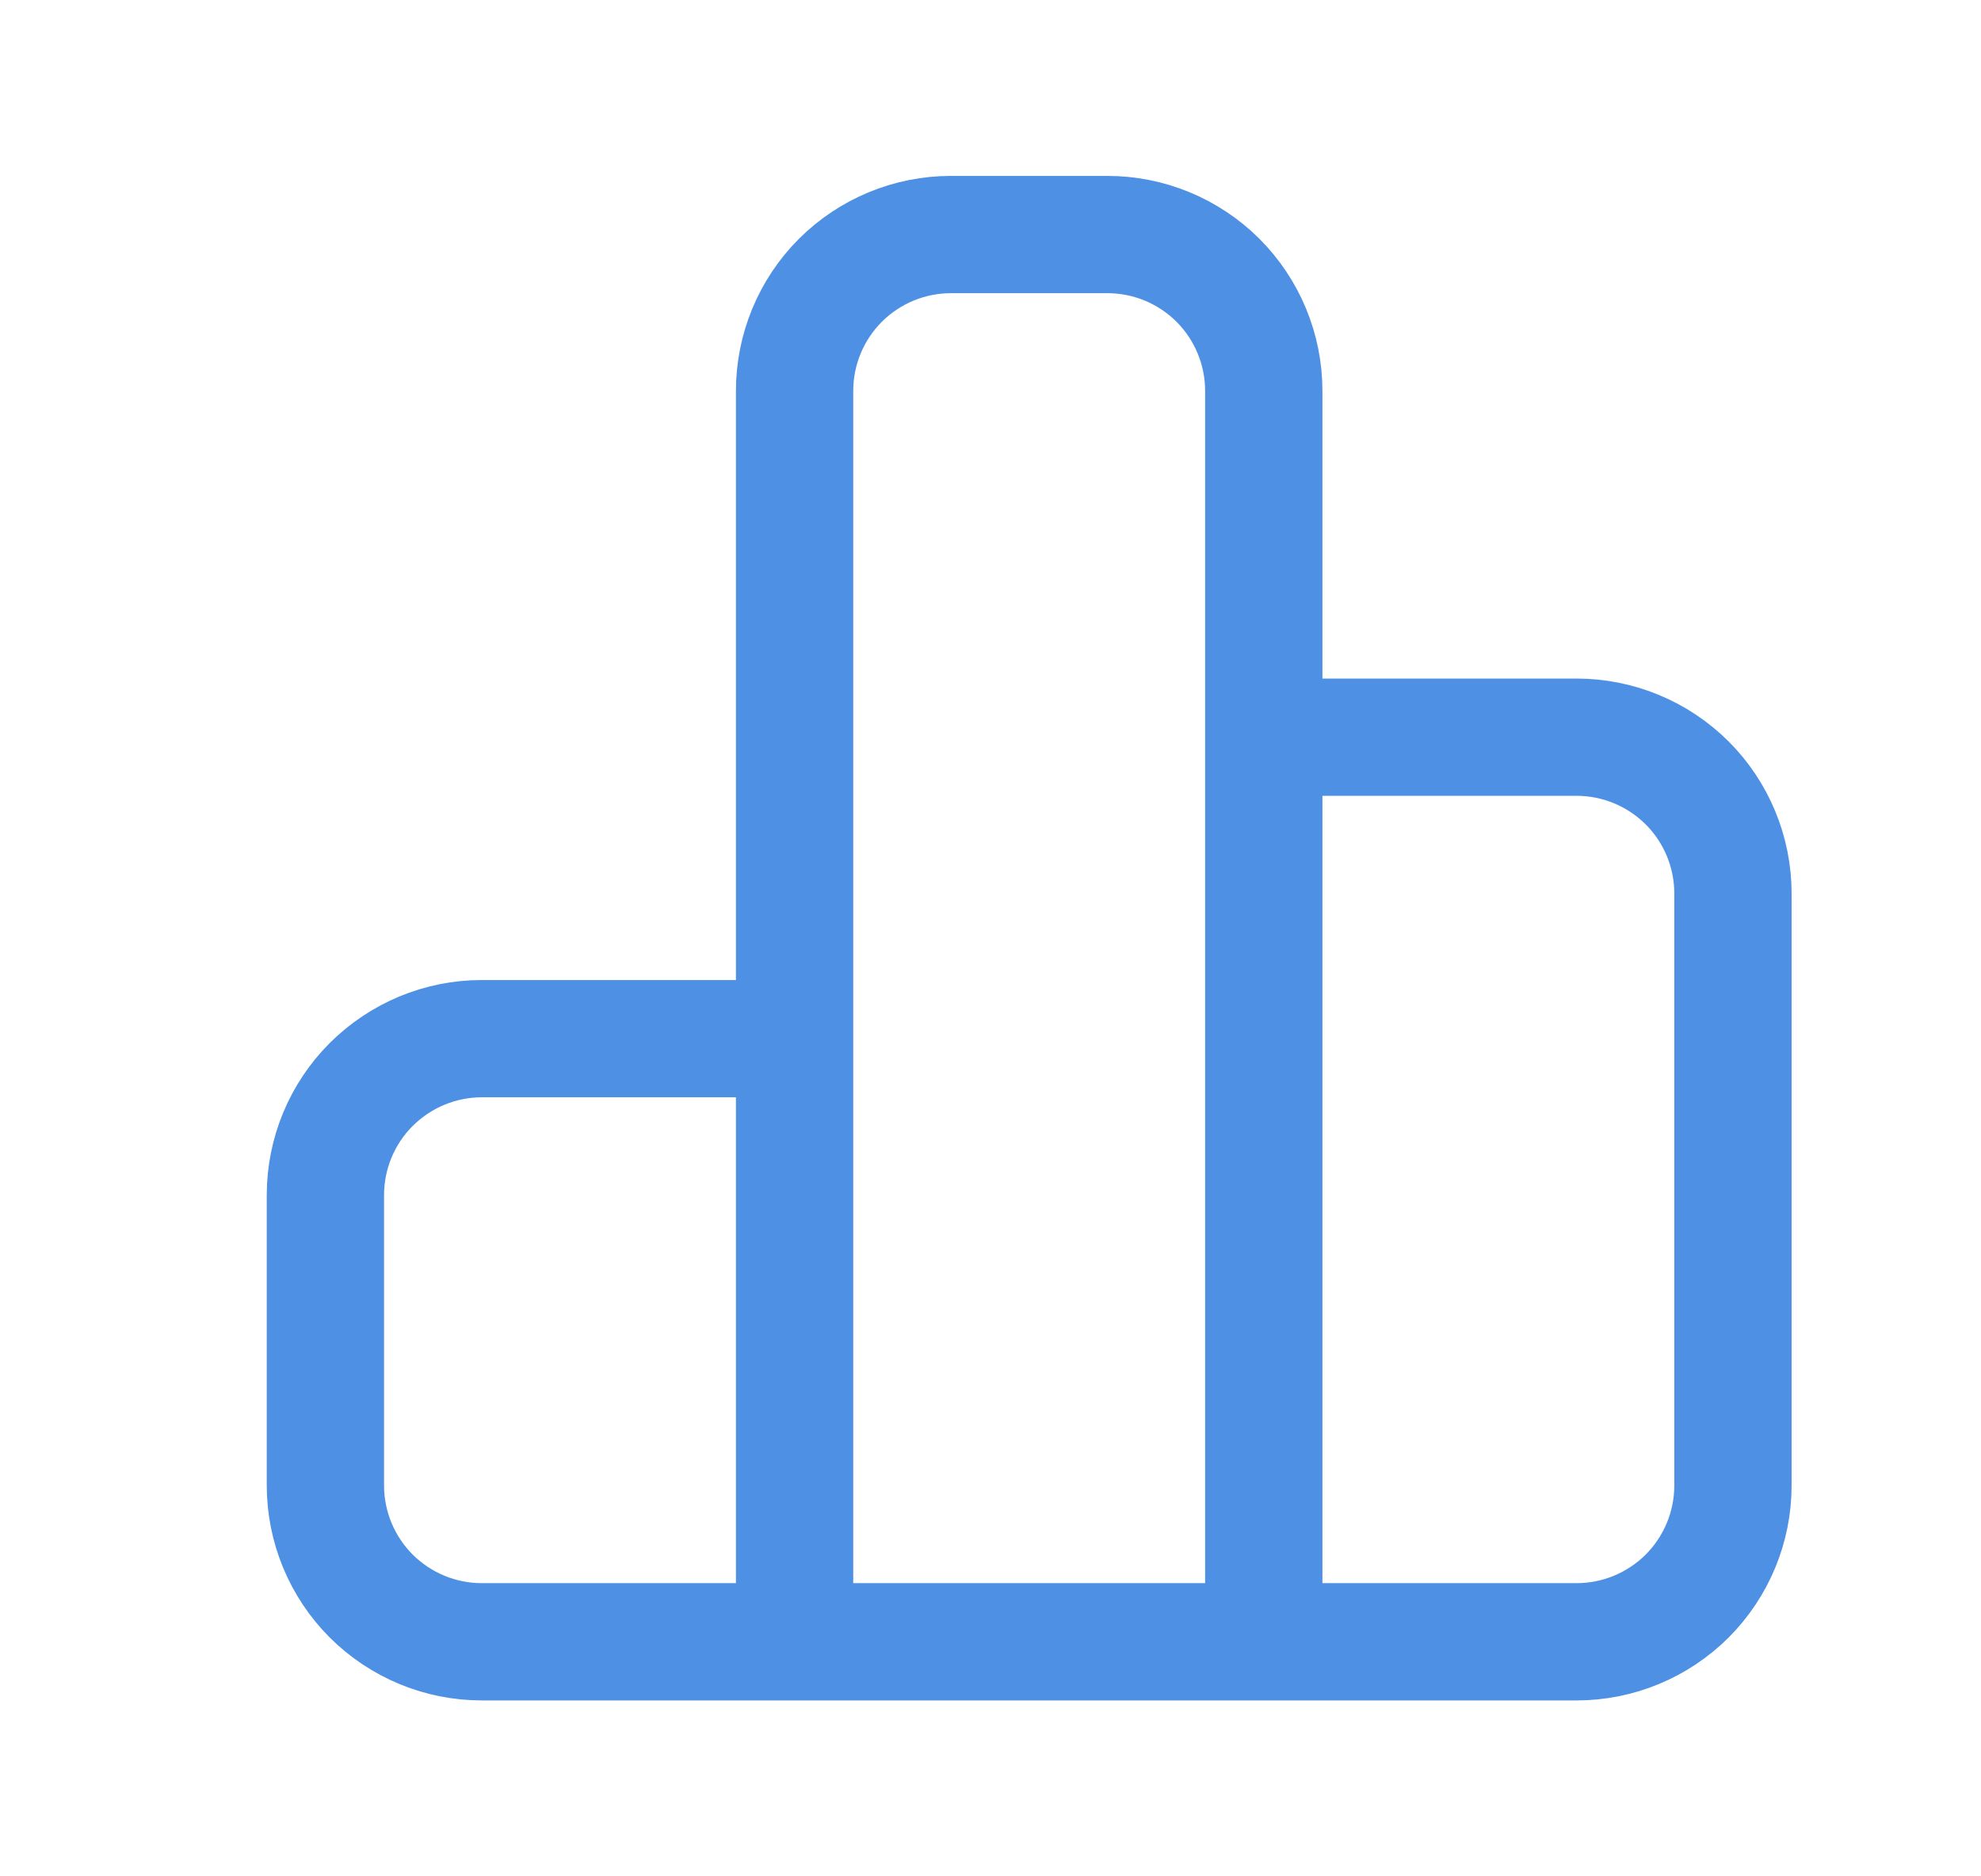 <svg width="19" height="18" viewBox="0 0 19 18" fill="none" xmlns="http://www.w3.org/2000/svg">
<path d="M12.121 7.072V3.75C12.121 3.352 11.963 2.971 11.682 2.689C11.4 2.408 11.019 2.25 10.621 2.25H9.121C8.723 2.25 8.342 2.408 8.06 2.689C7.779 2.971 7.621 3.352 7.621 3.75V9.964M12.121 7.072V15.75M12.121 7.072H15.121C15.519 7.072 15.9 7.23 16.182 7.511C16.463 7.792 16.621 8.174 16.621 8.572V14.25C16.621 14.648 16.463 15.029 16.182 15.311C15.9 15.592 15.519 15.75 15.121 15.75H12.121M7.621 9.964V15.75M7.621 9.964H4.621C4.223 9.964 3.842 10.123 3.56 10.404C3.279 10.685 3.121 11.067 3.121 11.464V14.25C3.121 14.648 3.279 15.029 3.56 15.311C3.842 15.592 4.223 15.75 4.621 15.75H7.621M12.121 15.75H7.621" stroke="#4D90E4" stroke-width="1.125" stroke-linecap="round" stroke-linejoin="round"/>
</svg>
